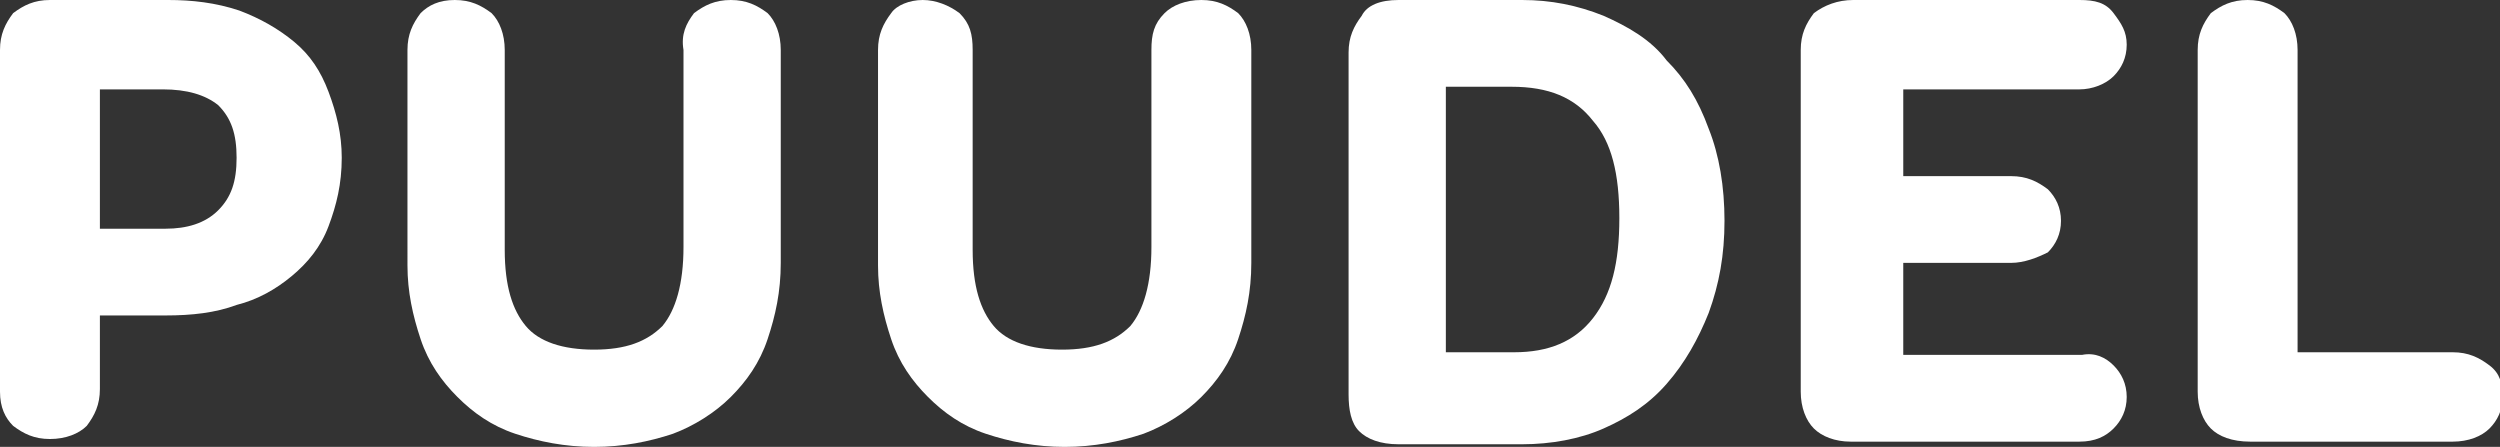 <?xml version="1.0" encoding="utf-8"?>
<!-- Generator: Adobe Illustrator 24.0.0, SVG Export Plug-In . SVG Version: 6.00 Build 0)  -->
<svg version="1.1" id="Layer_1" xmlns="http://www.w3.org/2000/svg" xmlns:xlink="http://www.w3.org/1999/xlink" x="0px" y="0px"
	 viewBox="0 0 95.1 17" style="enable-background:new 0 0 95.1 17;" xml:space="preserve">
<rect x="0" y="0" width="95.1" height="17" fill="#333333" stroke="none"/>
<style type="text/css">
	.st0{fill:#FFFFFF;}
</style>
<g>
	<g>
		<path class="st0" d="M9.1,0.4c0.8,0.3,1.5,0.7,2.1,1.2c0.6,0.5,1,1.1,1.3,1.9s0.5,1.6,0.5,2.5c0,1-0.2,1.8-0.5,2.6
			s-0.8,1.4-1.4,1.9C10.5,11,9.8,11.4,9,11.6C8.2,11.9,7.3,12,6.3,12H3.8v2.8c0,0.6-0.2,1-0.5,1.4c-0.3,0.3-0.8,0.5-1.4,0.5
			s-1-0.2-1.4-0.5C0.2,15.9,0,15.5,0,14.9v-13c0-0.6,0.2-1,0.5-1.4C0.9,0.2,1.3,0,1.9,0h4.5C7.3,0,8.2,0.1,9.1,0.4z M8.3,8
			c0.5-0.5,0.7-1.1,0.7-2c0-0.9-0.2-1.5-0.7-2C7.8,3.6,7.1,3.4,6.2,3.4H3.8v5.3h2.5C7.1,8.7,7.8,8.5,8.3,8z"/>
		<path class="st0" d="M26.4,0.5C26.8,0.2,27.2,0,27.8,0s1,0.2,1.4,0.5c0.3,0.3,0.5,0.8,0.5,1.4V10c0,1.1-0.2,2-0.5,2.9
			s-0.8,1.6-1.4,2.2c-0.6,0.6-1.4,1.1-2.2,1.4c-0.9,0.3-1.9,0.5-3,0.5s-2.1-0.2-3-0.5c-0.9-0.3-1.6-0.8-2.2-1.4s-1.1-1.3-1.4-2.2
			c-0.3-0.9-0.5-1.8-0.5-2.8V1.9c0-0.6,0.2-1,0.5-1.4C16.3,0.2,16.7,0,17.3,0s1,0.2,1.4,0.5c0.3,0.3,0.5,0.8,0.5,1.4v7.6
			c0,1.4,0.3,2.3,0.8,2.9s1.4,0.9,2.6,0.9s2-0.3,2.6-0.9c0.5-0.6,0.8-1.6,0.8-3V1.9C25.9,1.3,26.1,0.9,26.4,0.5z"/>
		<path class="st0" d="M44.3,0.5C44.6,0.2,45.1,0,45.7,0s1,0.2,1.4,0.5c0.3,0.3,0.5,0.8,0.5,1.4V10c0,1.1-0.2,2-0.5,2.9
			c-0.3,0.9-0.8,1.6-1.4,2.2c-0.6,0.6-1.4,1.1-2.2,1.4c-0.9,0.3-1.9,0.5-3,0.5s-2.1-0.2-3-0.5c-0.9-0.3-1.6-0.8-2.2-1.4
			s-1.1-1.3-1.4-2.2c-0.3-0.9-0.5-1.8-0.5-2.8V1.9c0-0.6,0.2-1,0.5-1.4C34.1,0.2,34.6,0,35.1,0s1,0.2,1.4,0.5
			C36.9,0.9,37,1.3,37,1.9v7.6c0,1.4,0.3,2.3,0.8,2.9s1.4,0.9,2.6,0.9s2-0.3,2.6-0.9c0.5-0.6,0.8-1.6,0.8-3V1.9
			C43.8,1.3,43.9,0.9,44.3,0.5z"/>
		<path class="st0" d="M61,0.6c0.9,0.4,1.8,0.9,2.4,1.7C64.1,3,64.6,3.8,65,4.9c0.4,1,0.6,2.2,0.6,3.5c0,1.3-0.2,2.4-0.6,3.5
			c-0.4,1-0.9,1.9-1.6,2.7s-1.5,1.3-2.4,1.7c-0.9,0.4-2,0.6-3.1,0.6h-4.7c-0.7,0-1.2-0.2-1.5-0.5c-0.3-0.3-0.4-0.8-0.4-1.4v-13
			c0-0.6,0.2-1,0.5-1.4C52,0.2,52.5,0,53.2,0h4.7C59,0,60,0.2,61,0.6z M60.6,12.1c0.7-0.9,1-2.1,1-3.8s-0.3-2.9-1-3.7
			c-0.7-0.9-1.7-1.3-3.1-1.3H55v10.1h2.6C58.9,13.4,59.9,13,60.6,12.1z"/>
		<path class="st0" d="M80.4,13.9c0.3,0.3,0.5,0.7,0.5,1.2c0,0.5-0.2,0.9-0.5,1.2c-0.3,0.3-0.7,0.5-1.3,0.5h-8.7
			c-0.6,0-1.1-0.2-1.4-0.5c-0.3-0.3-0.5-0.8-0.5-1.4v-13c0-0.6,0.2-1,0.5-1.4C69.4,0.2,69.9,0,70.5,0h8.6c0.6,0,1,0.1,1.3,0.5
			s0.5,0.7,0.5,1.2s-0.2,0.9-0.5,1.2s-0.8,0.5-1.3,0.5h-6.7v3.3h4.1c0.6,0,1,0.2,1.4,0.5c0.3,0.3,0.5,0.7,0.5,1.2
			c0,0.5-0.2,0.9-0.5,1.2C77.5,9.8,77,10,76.5,10h-4.1v3.5h6.8C79.7,13.4,80.1,13.6,80.4,13.9z"/>
		<path class="st0" d="M84.1,16.3c-0.3-0.3-0.5-0.8-0.5-1.4v-13c0-0.6,0.2-1,0.5-1.4C84.5,0.2,84.9,0,85.5,0c0.6,0,1,0.2,1.4,0.5
			c0.3,0.3,0.5,0.8,0.5,1.4v11.5h5.9c0.6,0,1,0.2,1.4,0.5s0.5,0.7,0.5,1.2c0,0.5-0.2,0.9-0.5,1.2c-0.3,0.3-0.8,0.5-1.4,0.5h-7.7
			C84.9,16.8,84.4,16.6,84.1,16.3z"/>
	</g>
</g>
</svg>
